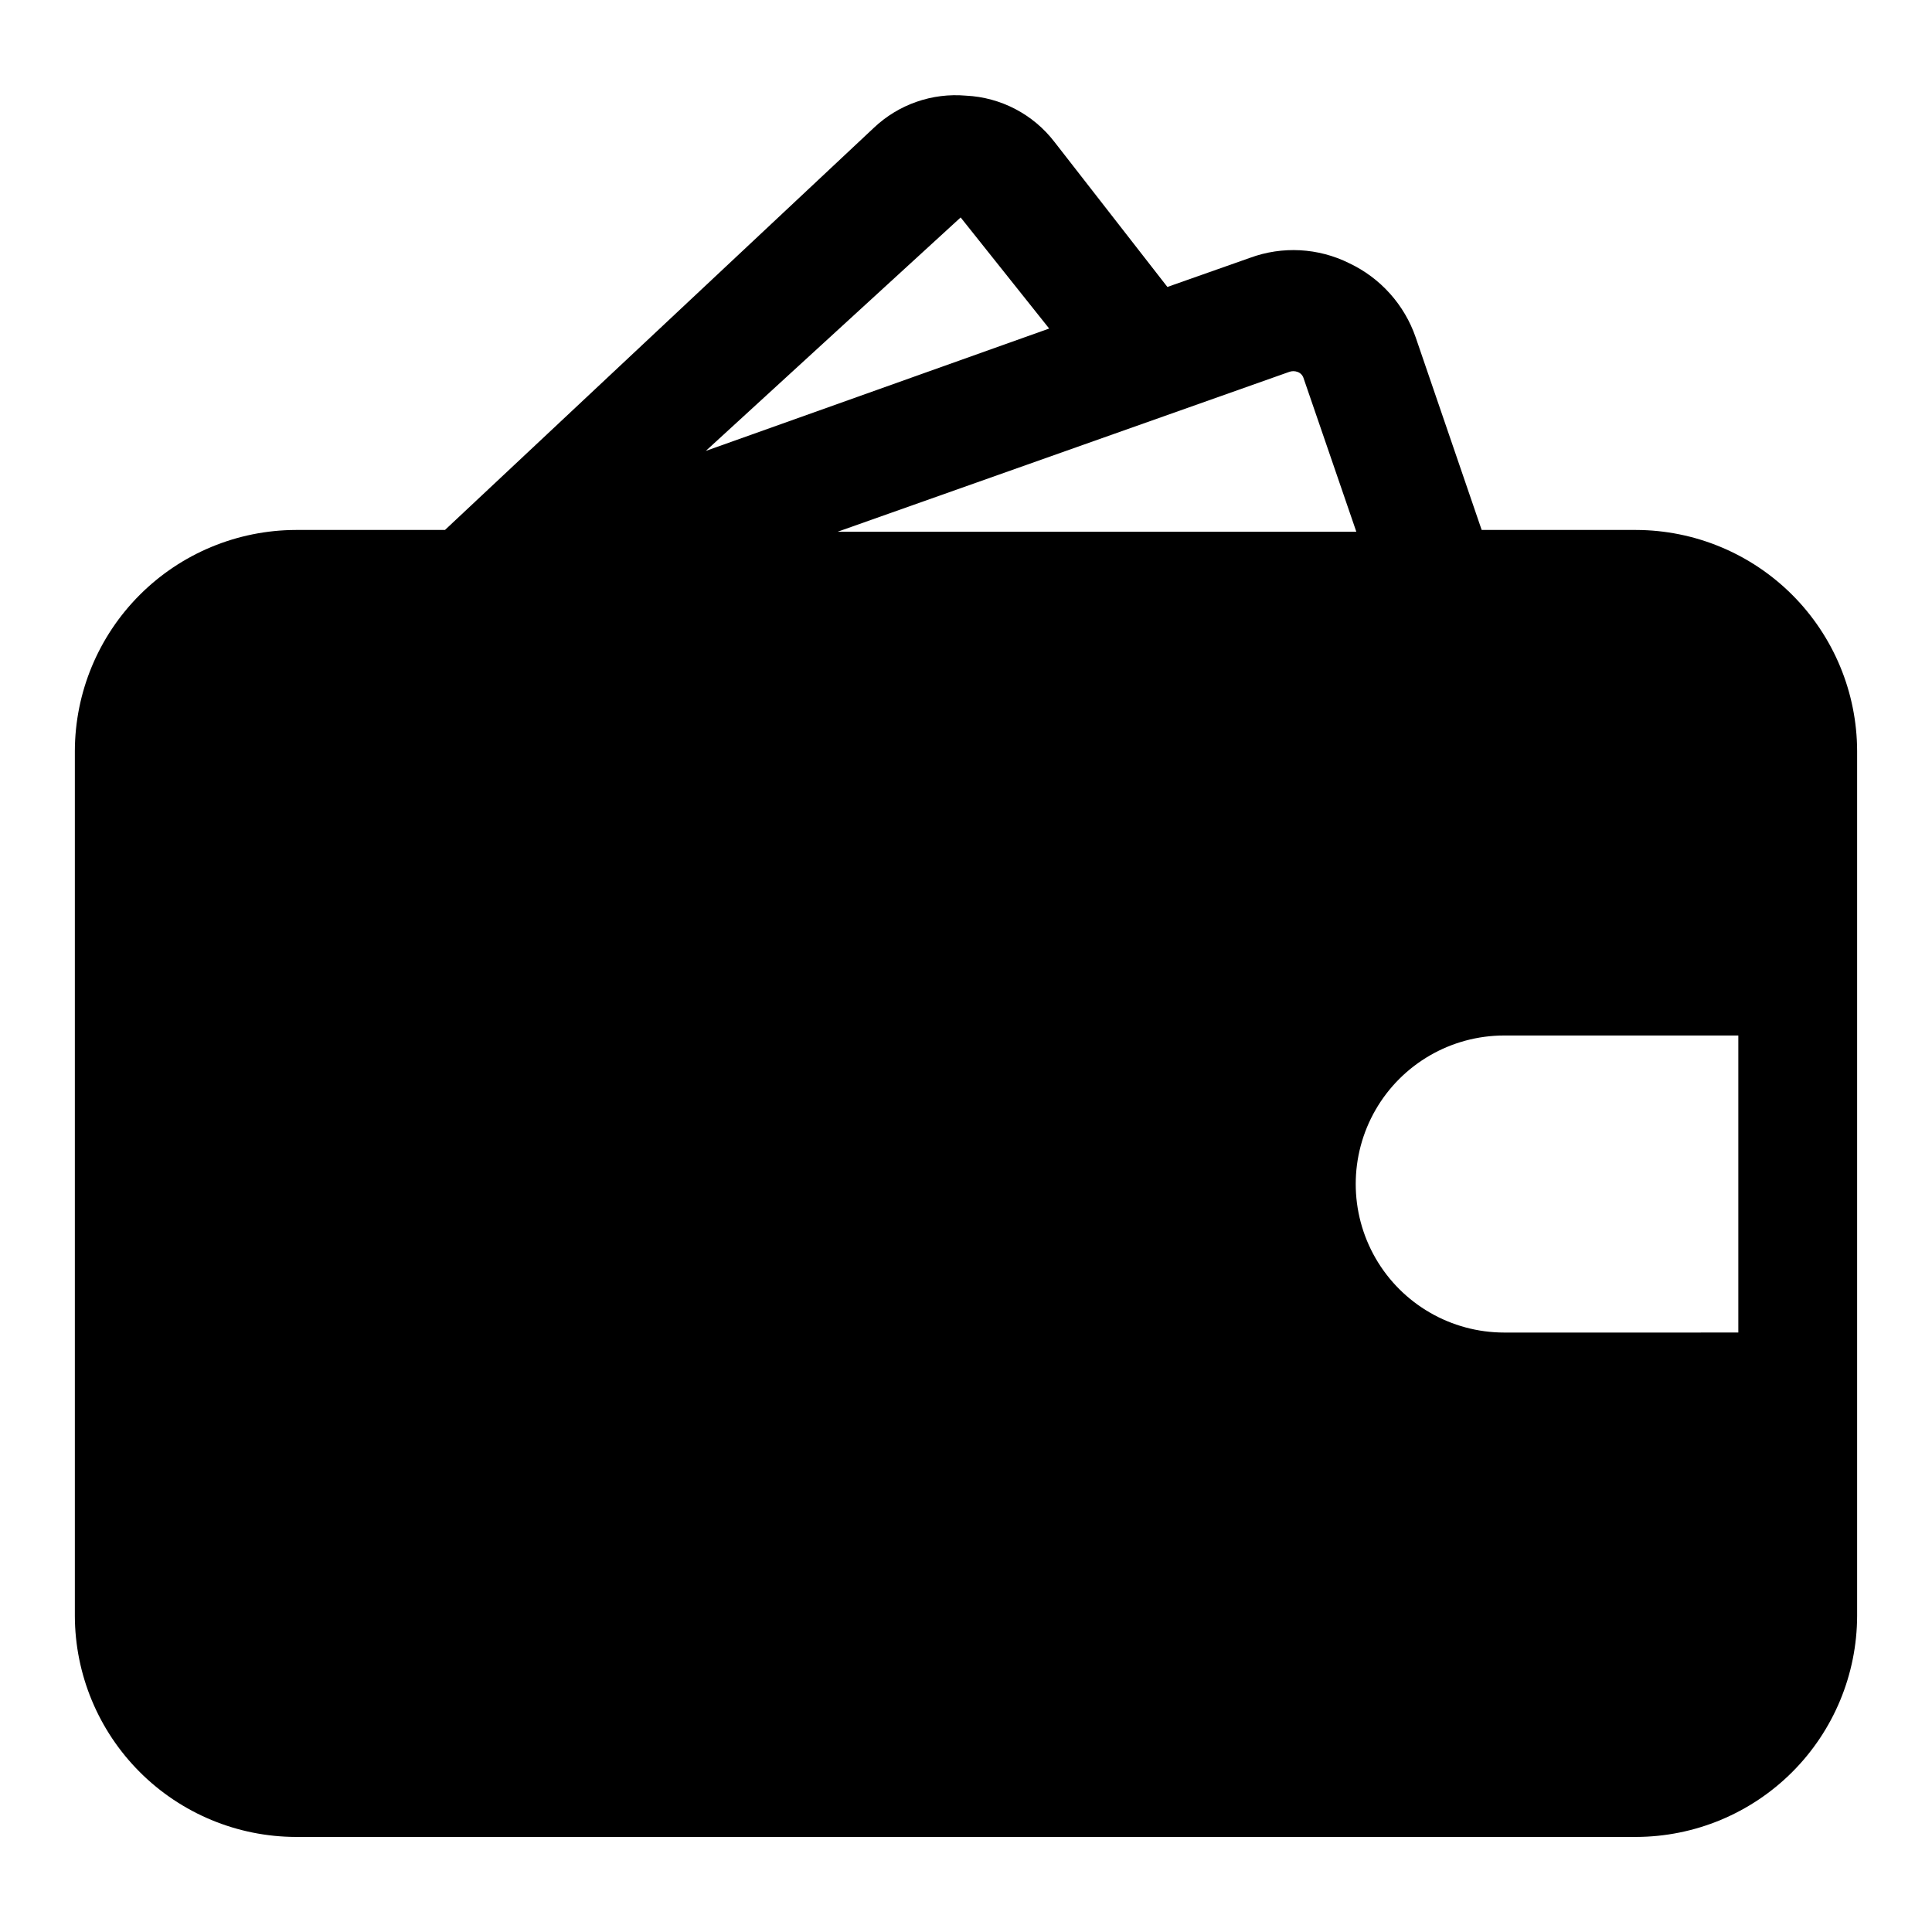 <?xml version="1.0" encoding="UTF-8"?>
<!-- Uploaded to: ICON Repo, www.svgrepo.com, Generator: ICON Repo Mixer Tools -->
<svg fill="#000000" width="800px" height="800px" version="1.1" viewBox="144 144 512 512" xmlns="http://www.w3.org/2000/svg">
 <path d="m577.59 284.44h-40.934l-17.477-51.012c-2.984-8.668-9.34-15.766-17.633-19.68-8.195-4.074-17.707-4.586-26.293-1.418l-21.883 7.715-29.914-38.414c-5.633-7.344-14.215-11.832-23.457-12.281-8.977-0.789-17.863 2.309-24.406 8.504l-113.67 106.59h-39.516c-15.52 0.043-30.395 6.227-41.367 17.199-10.977 10.977-17.16 25.848-17.203 41.367v229.23c0.043 15.52 6.227 30.395 17.203 41.367 10.973 10.977 25.848 17.16 41.367 17.199h355.18c15.523-0.039 30.395-6.223 41.371-17.199 10.973-10.973 17.156-25.848 17.199-41.367v-229.23c-0.043-15.52-6.227-30.391-17.199-41.367-10.977-10.973-25.848-17.156-41.371-17.199zm-34.949 212.7c-14.062 0-27.059-7.504-34.09-19.68-7.027-12.18-7.027-27.184 0-39.363 7.031-12.176 20.027-19.68 34.09-19.68h62.031v78.719zm-56.996-254.58c0.711-0.266 1.496-0.266 2.207 0 0.738 0.25 1.32 0.832 1.574 1.574l14.012 40.777h-137.45zm-87.066-40.934 23.461 29.441-91 32.43z"/>
</svg>